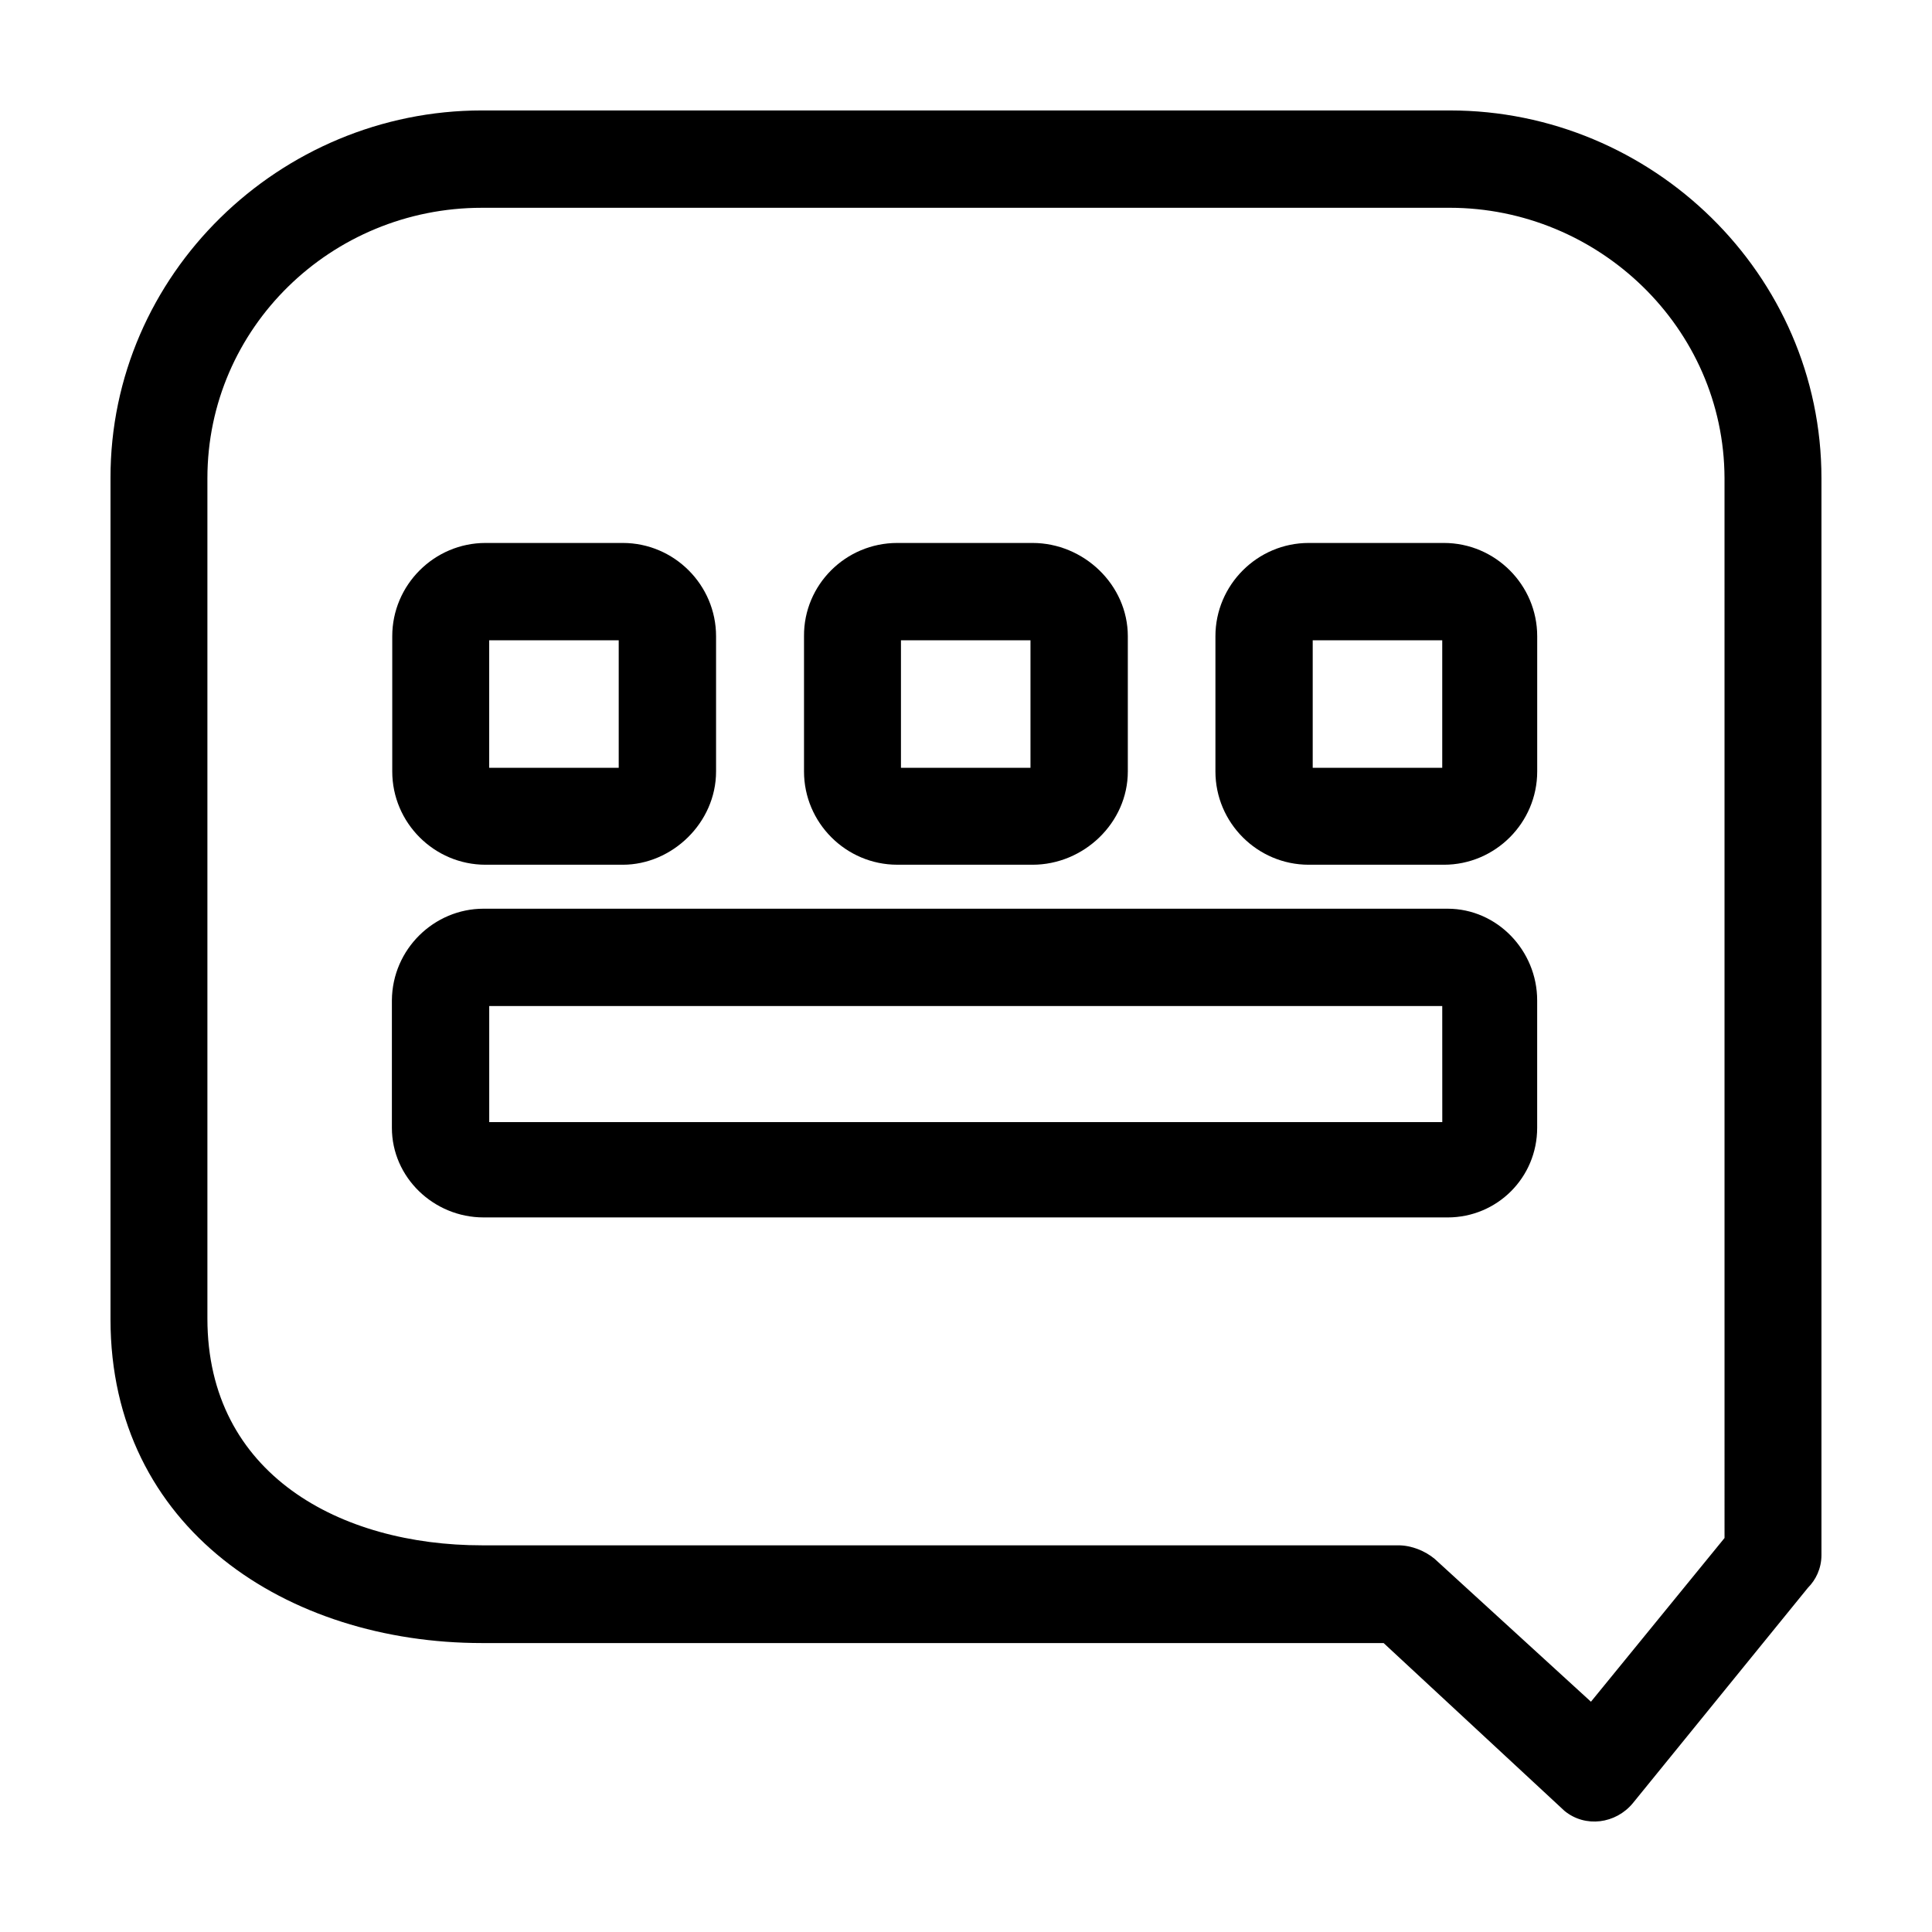 <?xml version="1.0" encoding="UTF-8"?>
<!-- Uploaded to: SVG Repo, www.svgrepo.com, Generator: SVG Repo Mixer Tools -->
<svg fill="#000000" width="800px" height="800px" version="1.1" viewBox="144 144 512 512" xmlns="http://www.w3.org/2000/svg">
 <path d="m490.82 287.89h35.836c13.598 0 24.719 11.117 24.719 24.719v35.836c0 13.598-11.117 24.719-24.719 24.719h-35.836c-13.598 0-24.719-11.117-24.719-24.719v-35.836c0.004-13.598 11.121-24.719 24.719-24.719zm-219.11-114.62h256.56c53.535 0 98.434 43.391 98.434 97.461v285.38c0 3.562-1.512 6.586-3.562 8.637l-46.41 57.098c-4.535 5.508-12.629 6.586-18.133 2.051l-47.922-44.465-238.96-0.004c-51.484-0.004-98.434-30.332-98.434-85.809v-222.89c-0.105-54.07 44.898-97.461 98.434-97.461zm256.45 25.797h-256.45c-39.938 0-72.746 31.84-72.746 71.668v222.67c0 41.449 35.402 60.121 72.746 60.121h242.85c3.562 0 7.125 1.512 9.609 3.562l41.449 37.887 35.402-43.387-0.004-280.86c-0.109-39.934-33.461-71.664-72.859-71.664zm-256.02 185.75h255.48c13.168 0 23.746 11.117 23.746 24.285v33.785c0 13.168-10.574 23.746-23.746 23.746l-255.48-0.004c-13.168 0-24.285-10.574-24.285-23.746v-33.785c0.105-13.598 11.227-24.281 24.285-24.281zm254.07 25.793h-252.56v30.762h252.57zm-253.54-122.72h36.375c13.598 0 24.719 11.117 24.719 24.719v35.836c0 13.598-11.656 24.719-24.719 24.719h-36.375c-13.598 0-24.719-11.117-24.719-24.719v-35.836c0-13.598 11.121-24.719 24.719-24.719zm35.297 25.801h-34.324v33.785h34.324zm73.824-25.801h35.836c13.598 0 25.258 11.117 25.258 24.719v35.836c0 13.598-11.656 24.719-25.258 24.719l-35.836-0.004c-13.598 0-24.719-11.117-24.719-24.719v-35.836c-0.105-13.594 11.008-24.715 24.719-24.715zm35.297 25.801h-34.324v33.785h34.324zm109.12 0h-34.324v33.785h34.324z"/>
</svg>